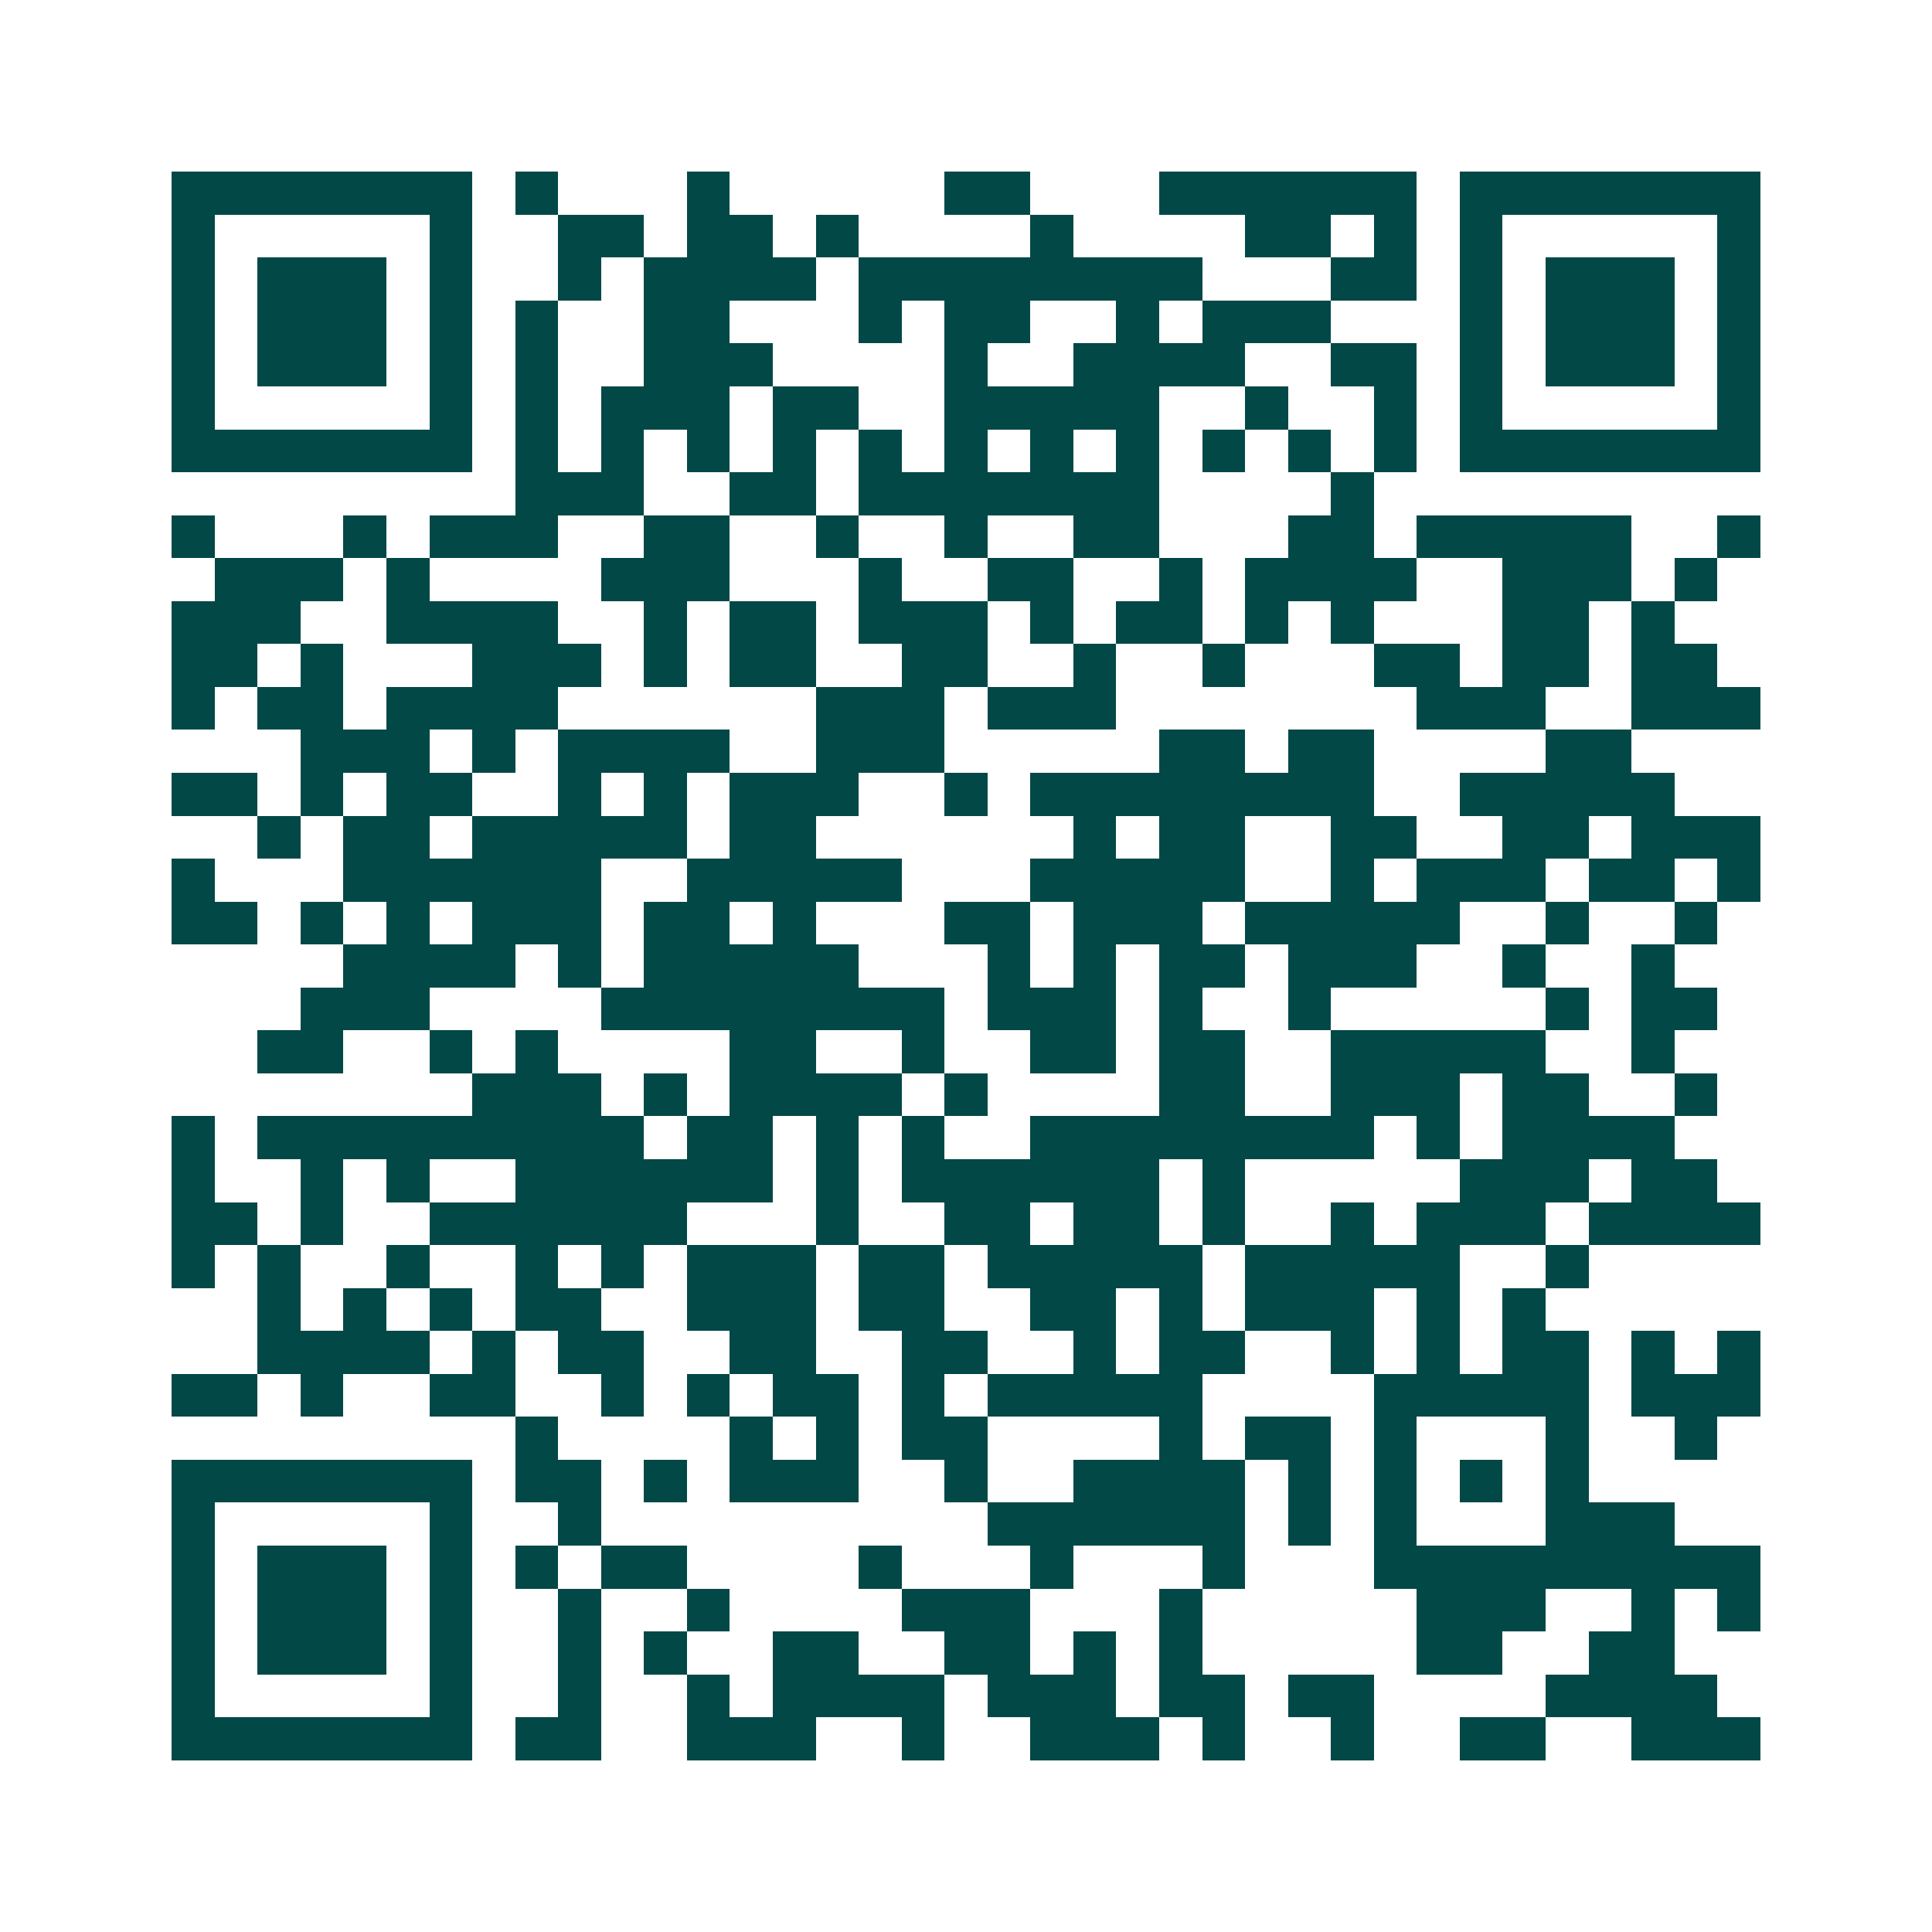<svg xmlns="http://www.w3.org/2000/svg" width="200" height="200" viewBox="0 0 45 45" shape-rendering="crispEdges"><path fill="#ffffff" d="M0 0h45v45H0z"/><path stroke="#014847" d="M4 4.5h7m1 0h1m3 0h1m5 0h2m3 0h6m1 0h7M4 5.5h1m5 0h1m2 0h2m1 0h2m1 0h1m4 0h1m4 0h2m1 0h1m1 0h1m5 0h1M4 6.5h1m1 0h3m1 0h1m2 0h1m1 0h4m1 0h8m3 0h2m1 0h1m1 0h3m1 0h1M4 7.5h1m1 0h3m1 0h1m1 0h1m2 0h2m3 0h1m1 0h2m2 0h1m1 0h3m3 0h1m1 0h3m1 0h1M4 8.5h1m1 0h3m1 0h1m1 0h1m2 0h3m4 0h1m2 0h4m2 0h2m1 0h1m1 0h3m1 0h1M4 9.5h1m5 0h1m1 0h1m1 0h3m1 0h2m2 0h5m2 0h1m2 0h1m1 0h1m5 0h1M4 10.5h7m1 0h1m1 0h1m1 0h1m1 0h1m1 0h1m1 0h1m1 0h1m1 0h1m1 0h1m1 0h1m1 0h1m1 0h7M12 11.5h3m2 0h2m1 0h7m4 0h1M4 12.5h1m3 0h1m1 0h3m2 0h2m2 0h1m2 0h1m2 0h2m3 0h2m1 0h5m2 0h1M5 13.5h3m1 0h1m4 0h3m3 0h1m2 0h2m2 0h1m1 0h4m2 0h3m1 0h1M4 14.5h3m2 0h4m2 0h1m1 0h2m1 0h3m1 0h1m1 0h2m1 0h1m1 0h1m3 0h2m1 0h1M4 15.5h2m1 0h1m3 0h3m1 0h1m1 0h2m2 0h2m2 0h1m2 0h1m3 0h2m1 0h2m1 0h2M4 16.5h1m1 0h2m1 0h4m6 0h3m1 0h3m7 0h3m2 0h3M7 17.5h3m1 0h1m1 0h4m2 0h3m5 0h2m1 0h2m4 0h2M4 18.5h2m1 0h1m1 0h2m2 0h1m1 0h1m1 0h3m2 0h1m1 0h8m2 0h5M6 19.5h1m1 0h2m1 0h5m1 0h2m6 0h1m1 0h2m2 0h2m2 0h2m1 0h3M4 20.5h1m3 0h6m2 0h5m3 0h5m2 0h1m1 0h3m1 0h2m1 0h1M4 21.5h2m1 0h1m1 0h1m1 0h3m1 0h2m1 0h1m3 0h2m1 0h3m1 0h5m2 0h1m2 0h1M8 22.5h4m1 0h1m1 0h5m3 0h1m1 0h1m1 0h2m1 0h3m2 0h1m2 0h1M7 23.5h3m4 0h8m1 0h3m1 0h1m2 0h1m5 0h1m1 0h2M6 24.5h2m2 0h1m1 0h1m4 0h2m2 0h1m2 0h2m1 0h2m2 0h5m2 0h1M11 25.5h3m1 0h1m1 0h4m1 0h1m4 0h2m2 0h3m1 0h2m2 0h1M4 26.5h1m1 0h9m1 0h2m1 0h1m1 0h1m2 0h8m1 0h1m1 0h4M4 27.5h1m2 0h1m1 0h1m2 0h6m1 0h1m1 0h6m1 0h1m5 0h3m1 0h2M4 28.5h2m1 0h1m2 0h6m3 0h1m2 0h2m1 0h2m1 0h1m2 0h1m1 0h3m1 0h4M4 29.5h1m1 0h1m2 0h1m2 0h1m1 0h1m1 0h3m1 0h2m1 0h5m1 0h5m2 0h1M6 30.5h1m1 0h1m1 0h1m1 0h2m2 0h3m1 0h2m2 0h2m1 0h1m1 0h3m1 0h1m1 0h1M6 31.5h4m1 0h1m1 0h2m2 0h2m2 0h2m2 0h1m1 0h2m2 0h1m1 0h1m1 0h2m1 0h1m1 0h1M4 32.5h2m1 0h1m2 0h2m2 0h1m1 0h1m1 0h2m1 0h1m1 0h5m4 0h5m1 0h3M12 33.5h1m4 0h1m1 0h1m1 0h2m4 0h1m1 0h2m1 0h1m3 0h1m2 0h1M4 34.5h7m1 0h2m1 0h1m1 0h3m2 0h1m2 0h4m1 0h1m1 0h1m1 0h1m1 0h1M4 35.5h1m5 0h1m2 0h1m9 0h6m1 0h1m1 0h1m3 0h3M4 36.5h1m1 0h3m1 0h1m1 0h1m1 0h2m4 0h1m3 0h1m3 0h1m3 0h9M4 37.5h1m1 0h3m1 0h1m2 0h1m2 0h1m4 0h3m3 0h1m5 0h3m2 0h1m1 0h1M4 38.5h1m1 0h3m1 0h1m2 0h1m1 0h1m2 0h2m2 0h2m1 0h1m1 0h1m5 0h2m2 0h2M4 39.5h1m5 0h1m2 0h1m2 0h1m1 0h4m1 0h3m1 0h2m1 0h2m4 0h4M4 40.5h7m1 0h2m2 0h3m2 0h1m2 0h3m1 0h1m2 0h1m2 0h2m2 0h3"/></svg>
